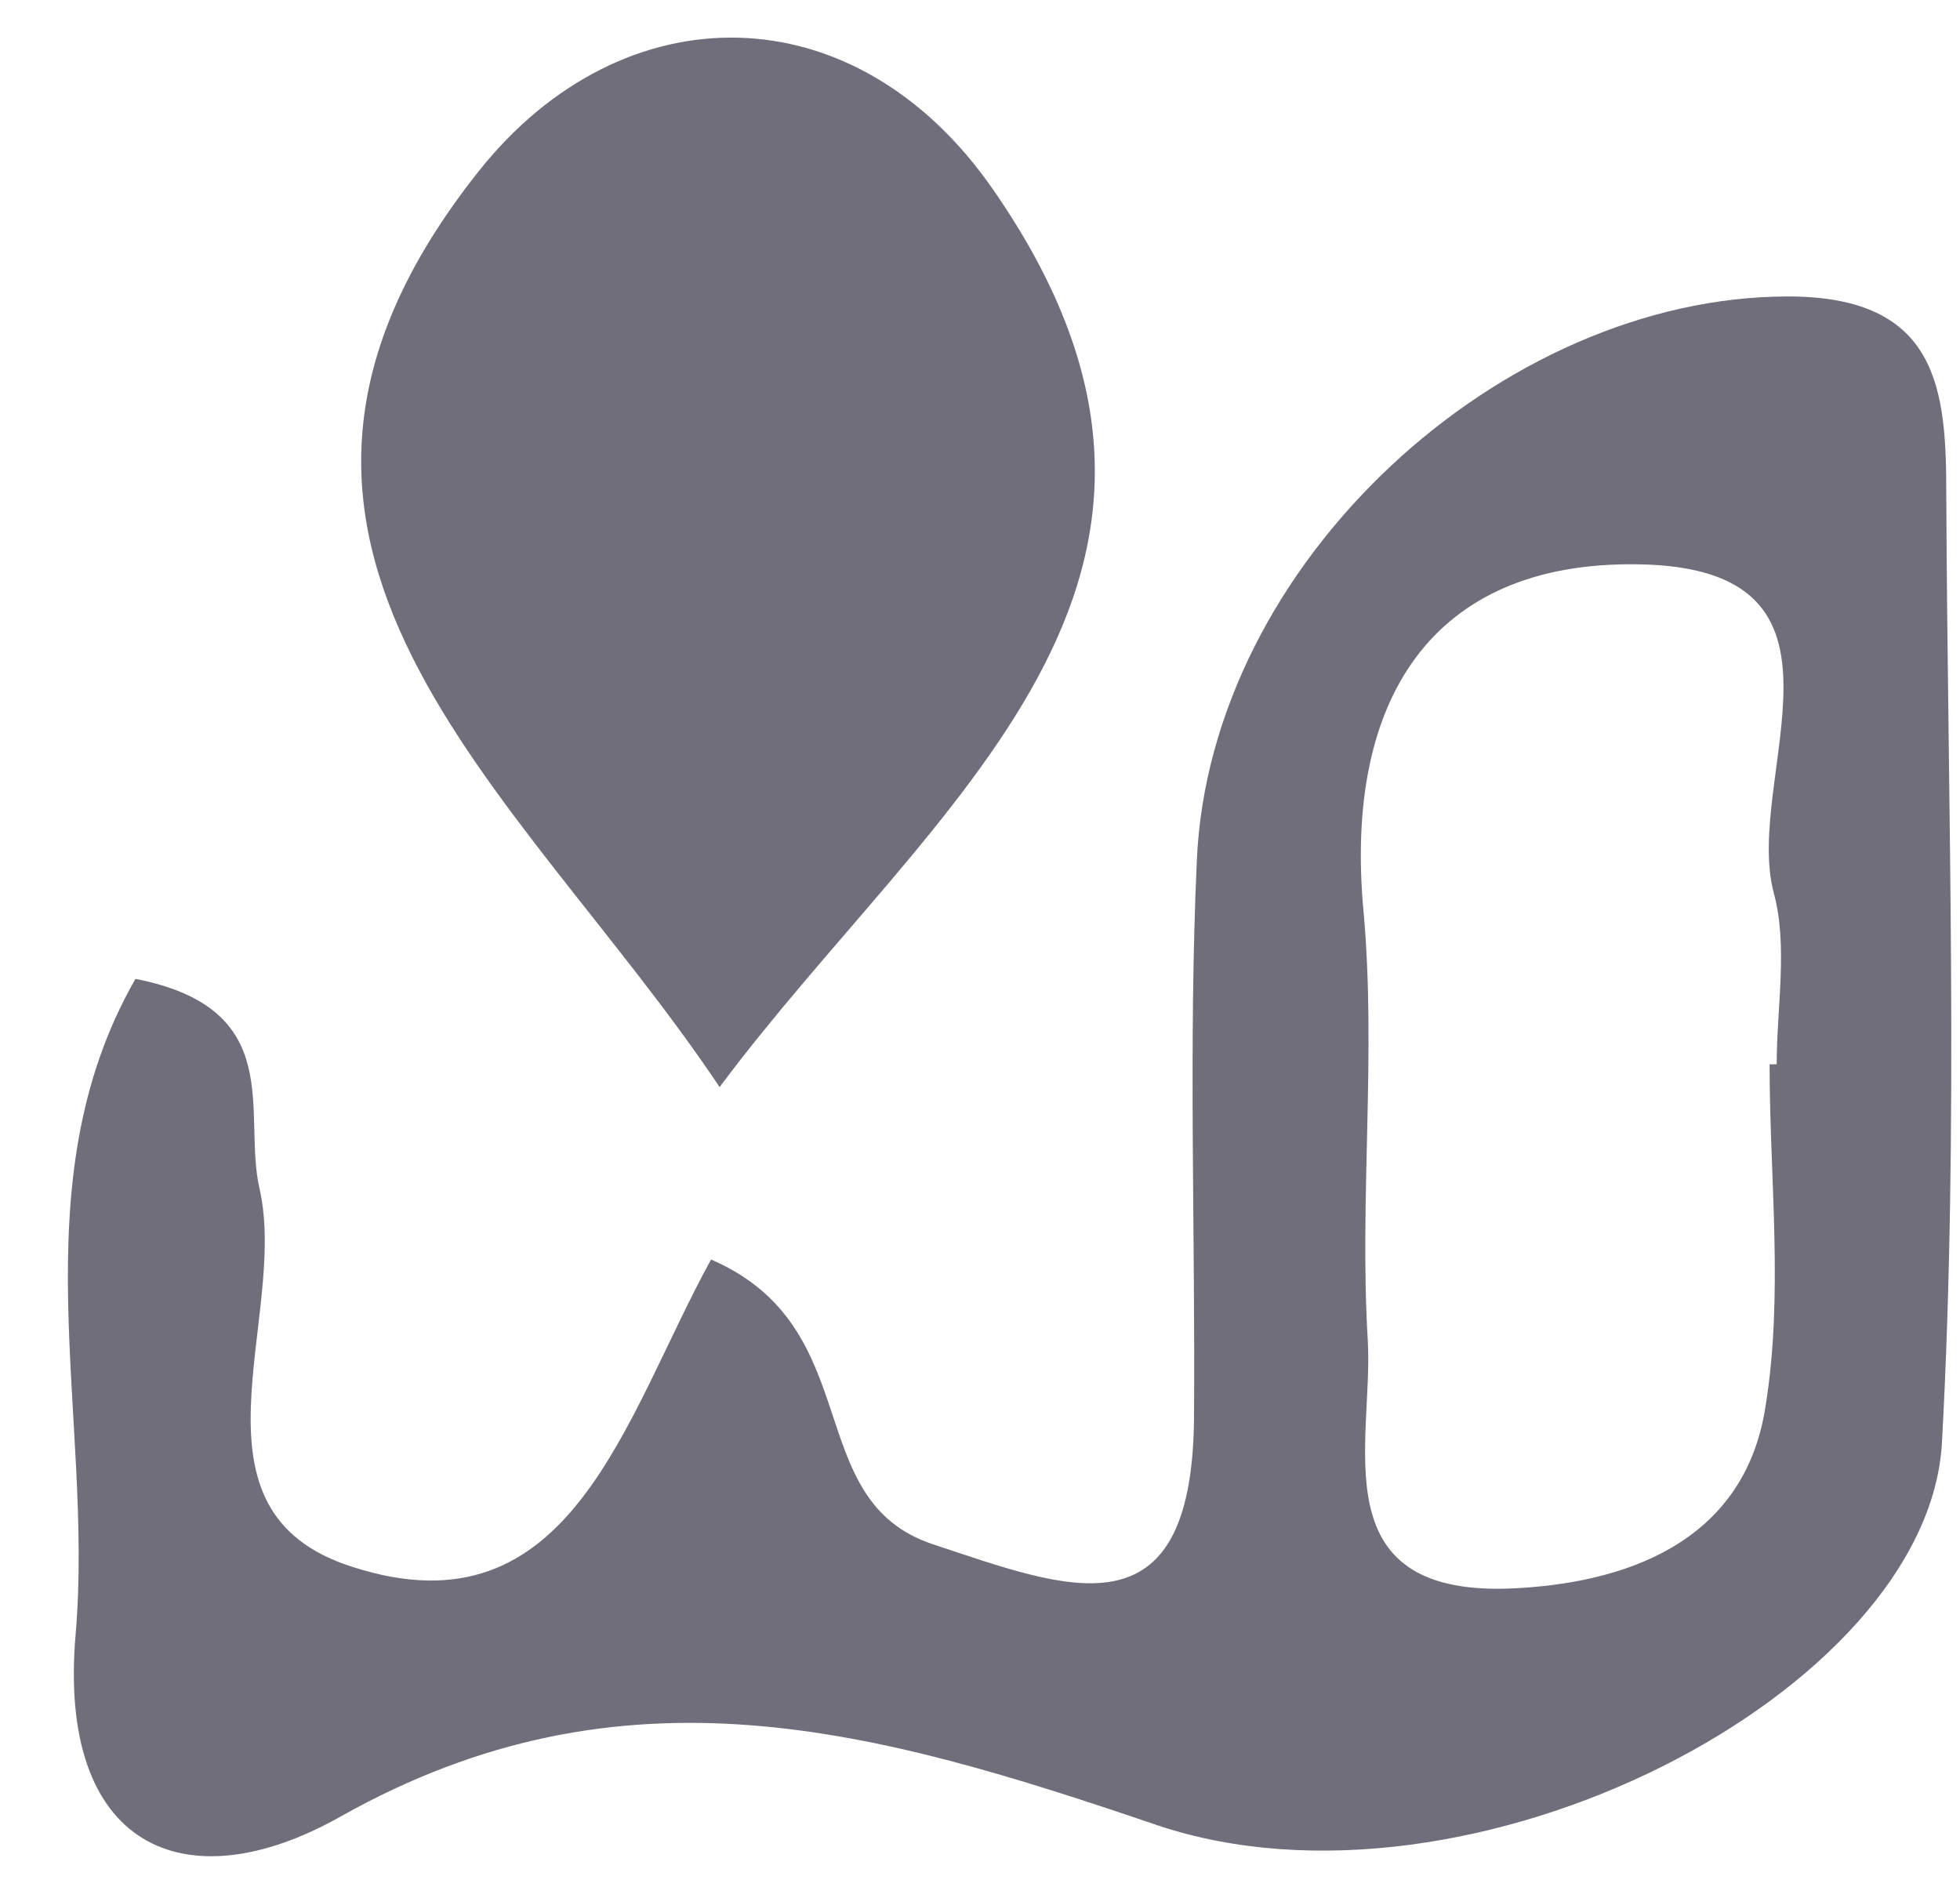 <svg width="27" height="26" viewBox="0 0 27 26" fill="none" xmlns="http://www.w3.org/2000/svg">
<path d="M9.795 17.351C11.973 18.293 11.012 20.668 12.857 21.276C14.701 21.885 16.409 22.591 16.448 19.569C16.468 16.998 16.37 14.427 16.487 11.856C16.664 7.754 20.687 4.084 24.632 4.084C26.712 4.084 26.811 5.379 26.811 6.812C26.83 11.169 26.987 15.526 26.752 19.863C26.575 23.298 20.256 26.595 15.938 25.143C12.072 23.828 8.598 22.827 4.692 25.025C2.533 26.242 0.787 25.437 1.042 22.513C1.297 19.51 0.237 16.331 1.866 13.485C3.966 13.897 3.338 15.33 3.574 16.37C3.986 18.156 2.416 20.825 4.869 21.59C7.872 22.552 8.598 19.53 9.795 17.351ZM24.377 14.662C24.416 14.662 24.436 14.662 24.475 14.662C24.475 13.877 24.632 13.034 24.436 12.307C24.004 10.698 25.849 7.813 22.552 7.774C19.726 7.734 18.509 9.638 18.784 12.562C18.96 14.525 18.725 16.507 18.842 18.47C18.921 19.863 18.195 21.963 20.766 21.885C22.375 21.826 24.024 21.257 24.318 19.392C24.573 17.842 24.377 16.233 24.377 14.662Z" fill="#6F6E7A"/>
<path d="M9.913 14.976C7.146 10.835 2.494 7.519 6.596 2.357C8.578 -0.136 11.777 -0.136 13.681 2.612C17.41 7.99 12.837 11.051 9.913 14.976Z" fill="#6F6E7A"/>
</svg>
